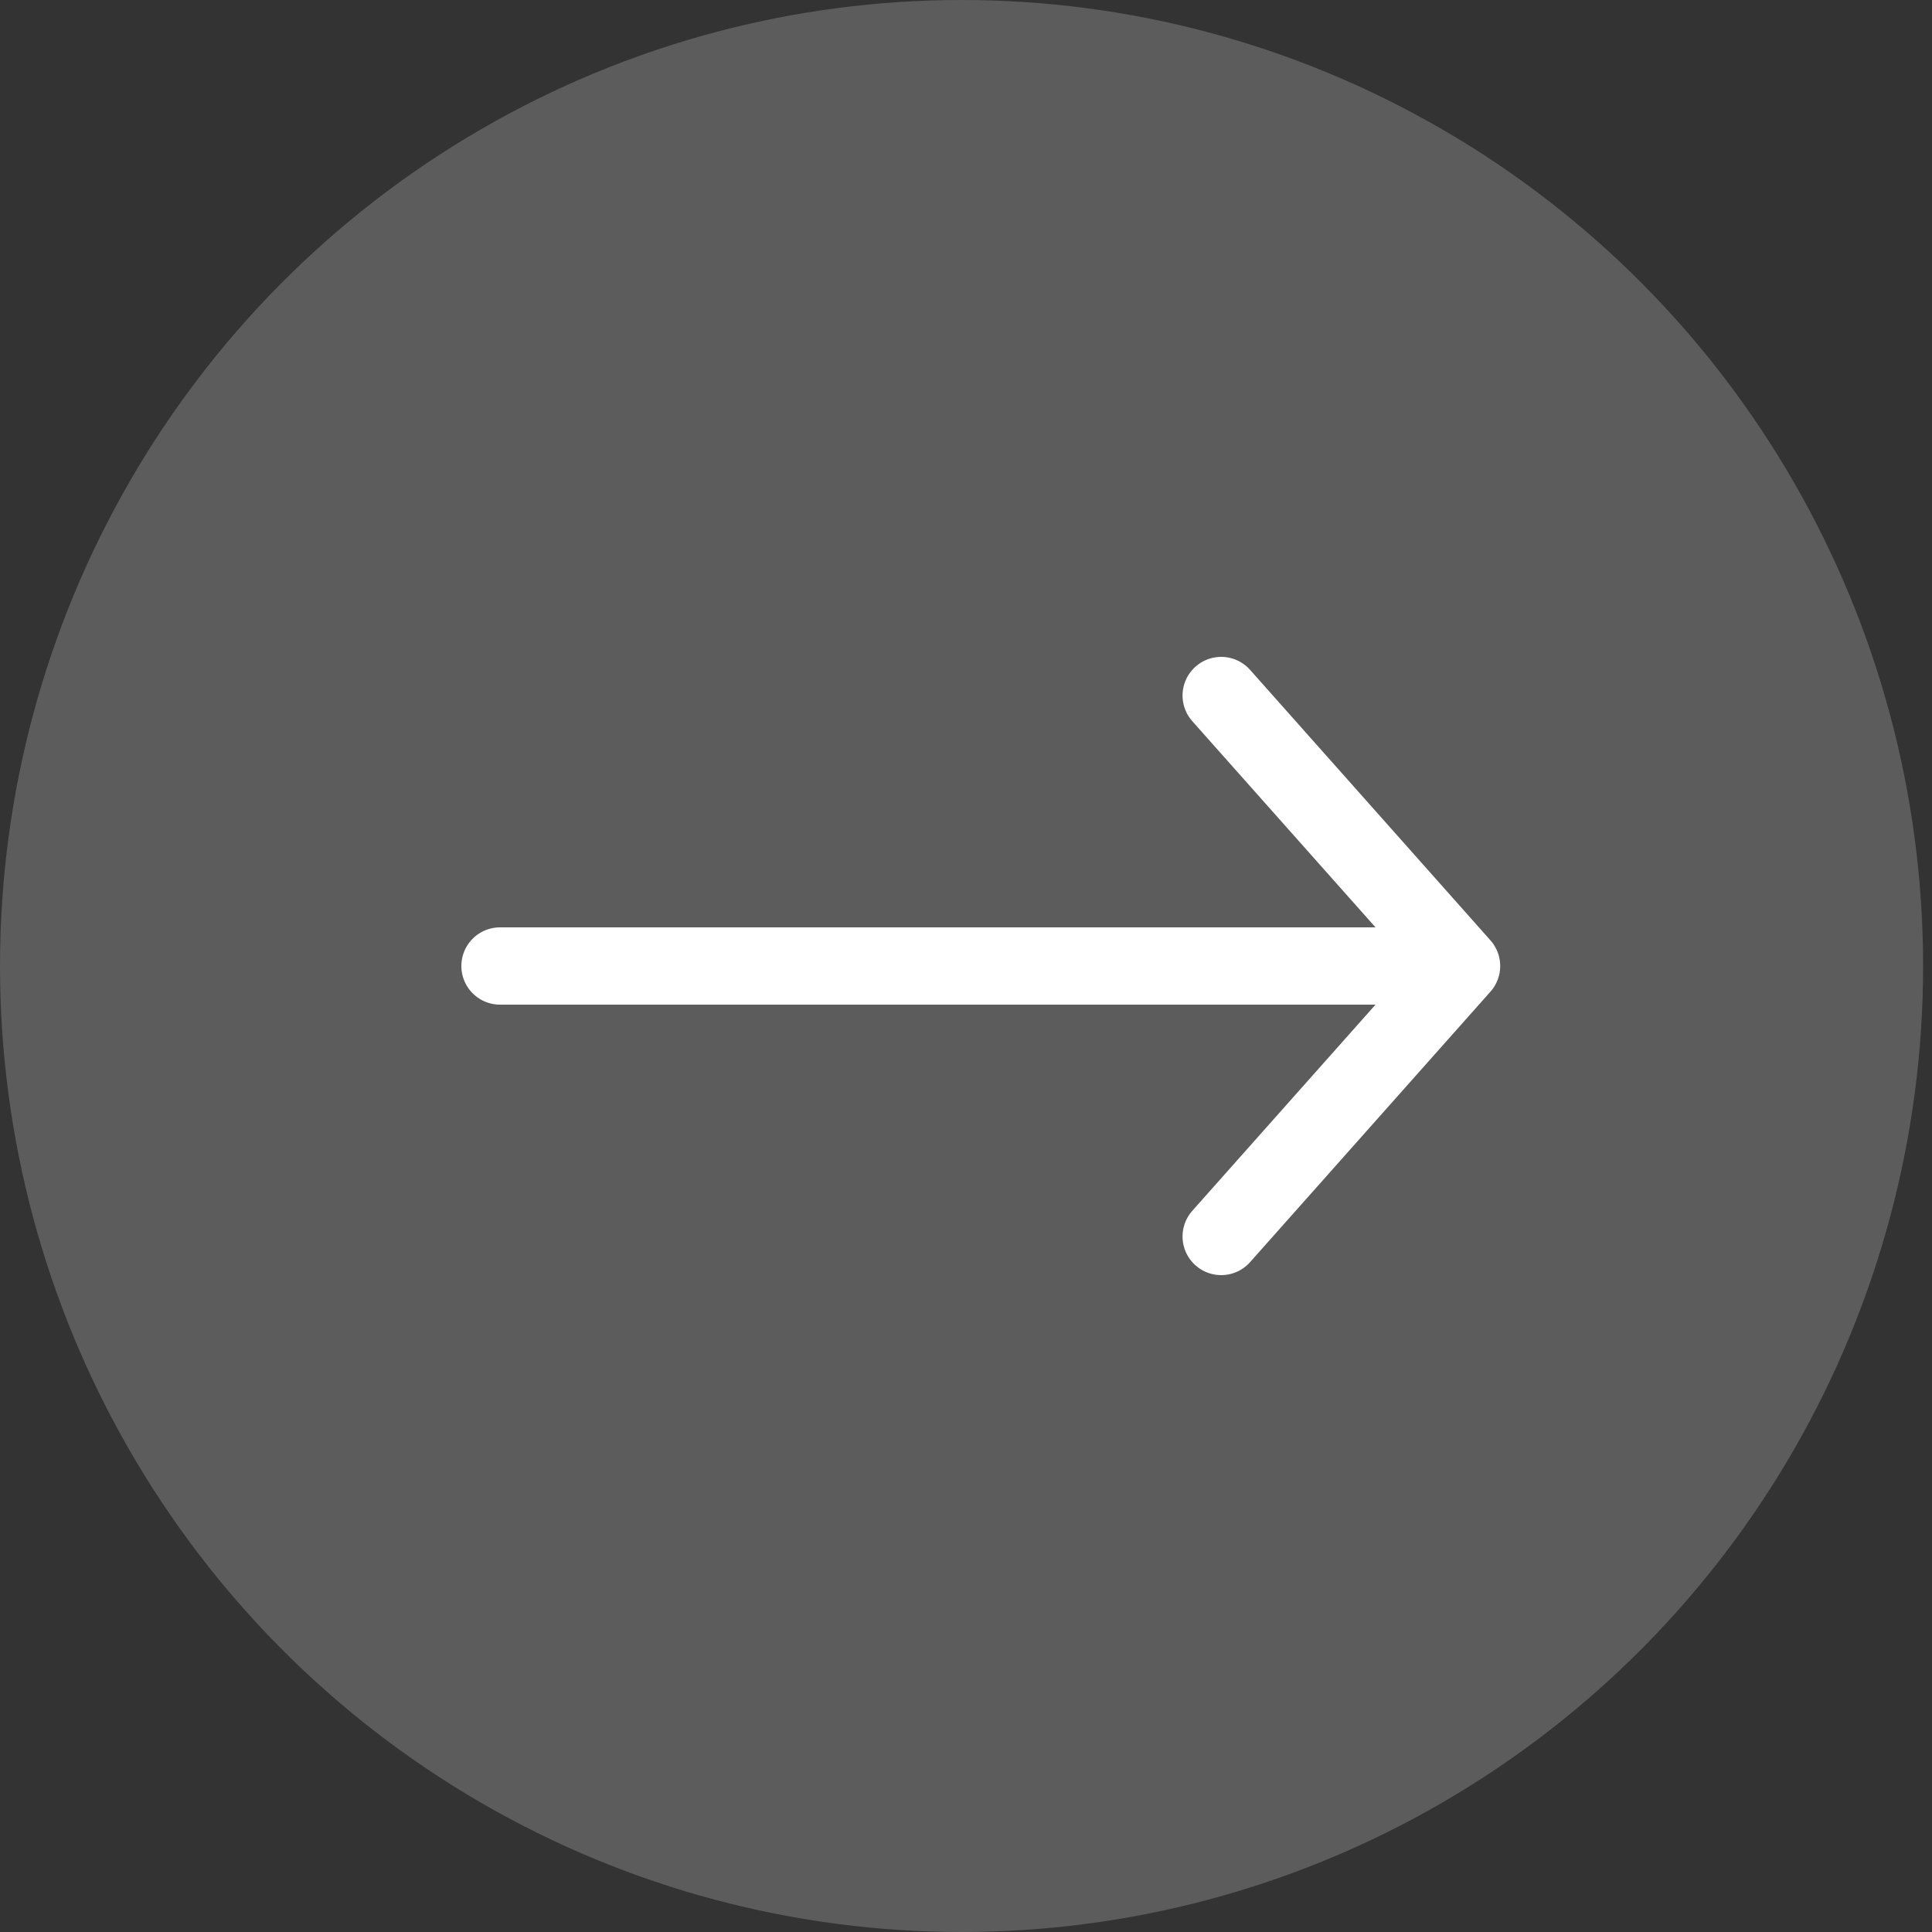 <svg xmlns="http://www.w3.org/2000/svg" width="50" height="50" viewBox="0 0 50 50" fill="none"><rect x="0" y="0" width="50" height="50" fill="#333333" stroke="none"/><ellipse cx="24.885" cy="25" rx="24.885" ry="25" fill="white" fill-opacity="0.2"></ellipse><path d="M12.94 25H37.825M37.825 25L31.604 18M37.825 25L31.604 32" stroke="white" stroke-width="2" stroke-linecap="round" stroke-linejoin="round"></path></svg>